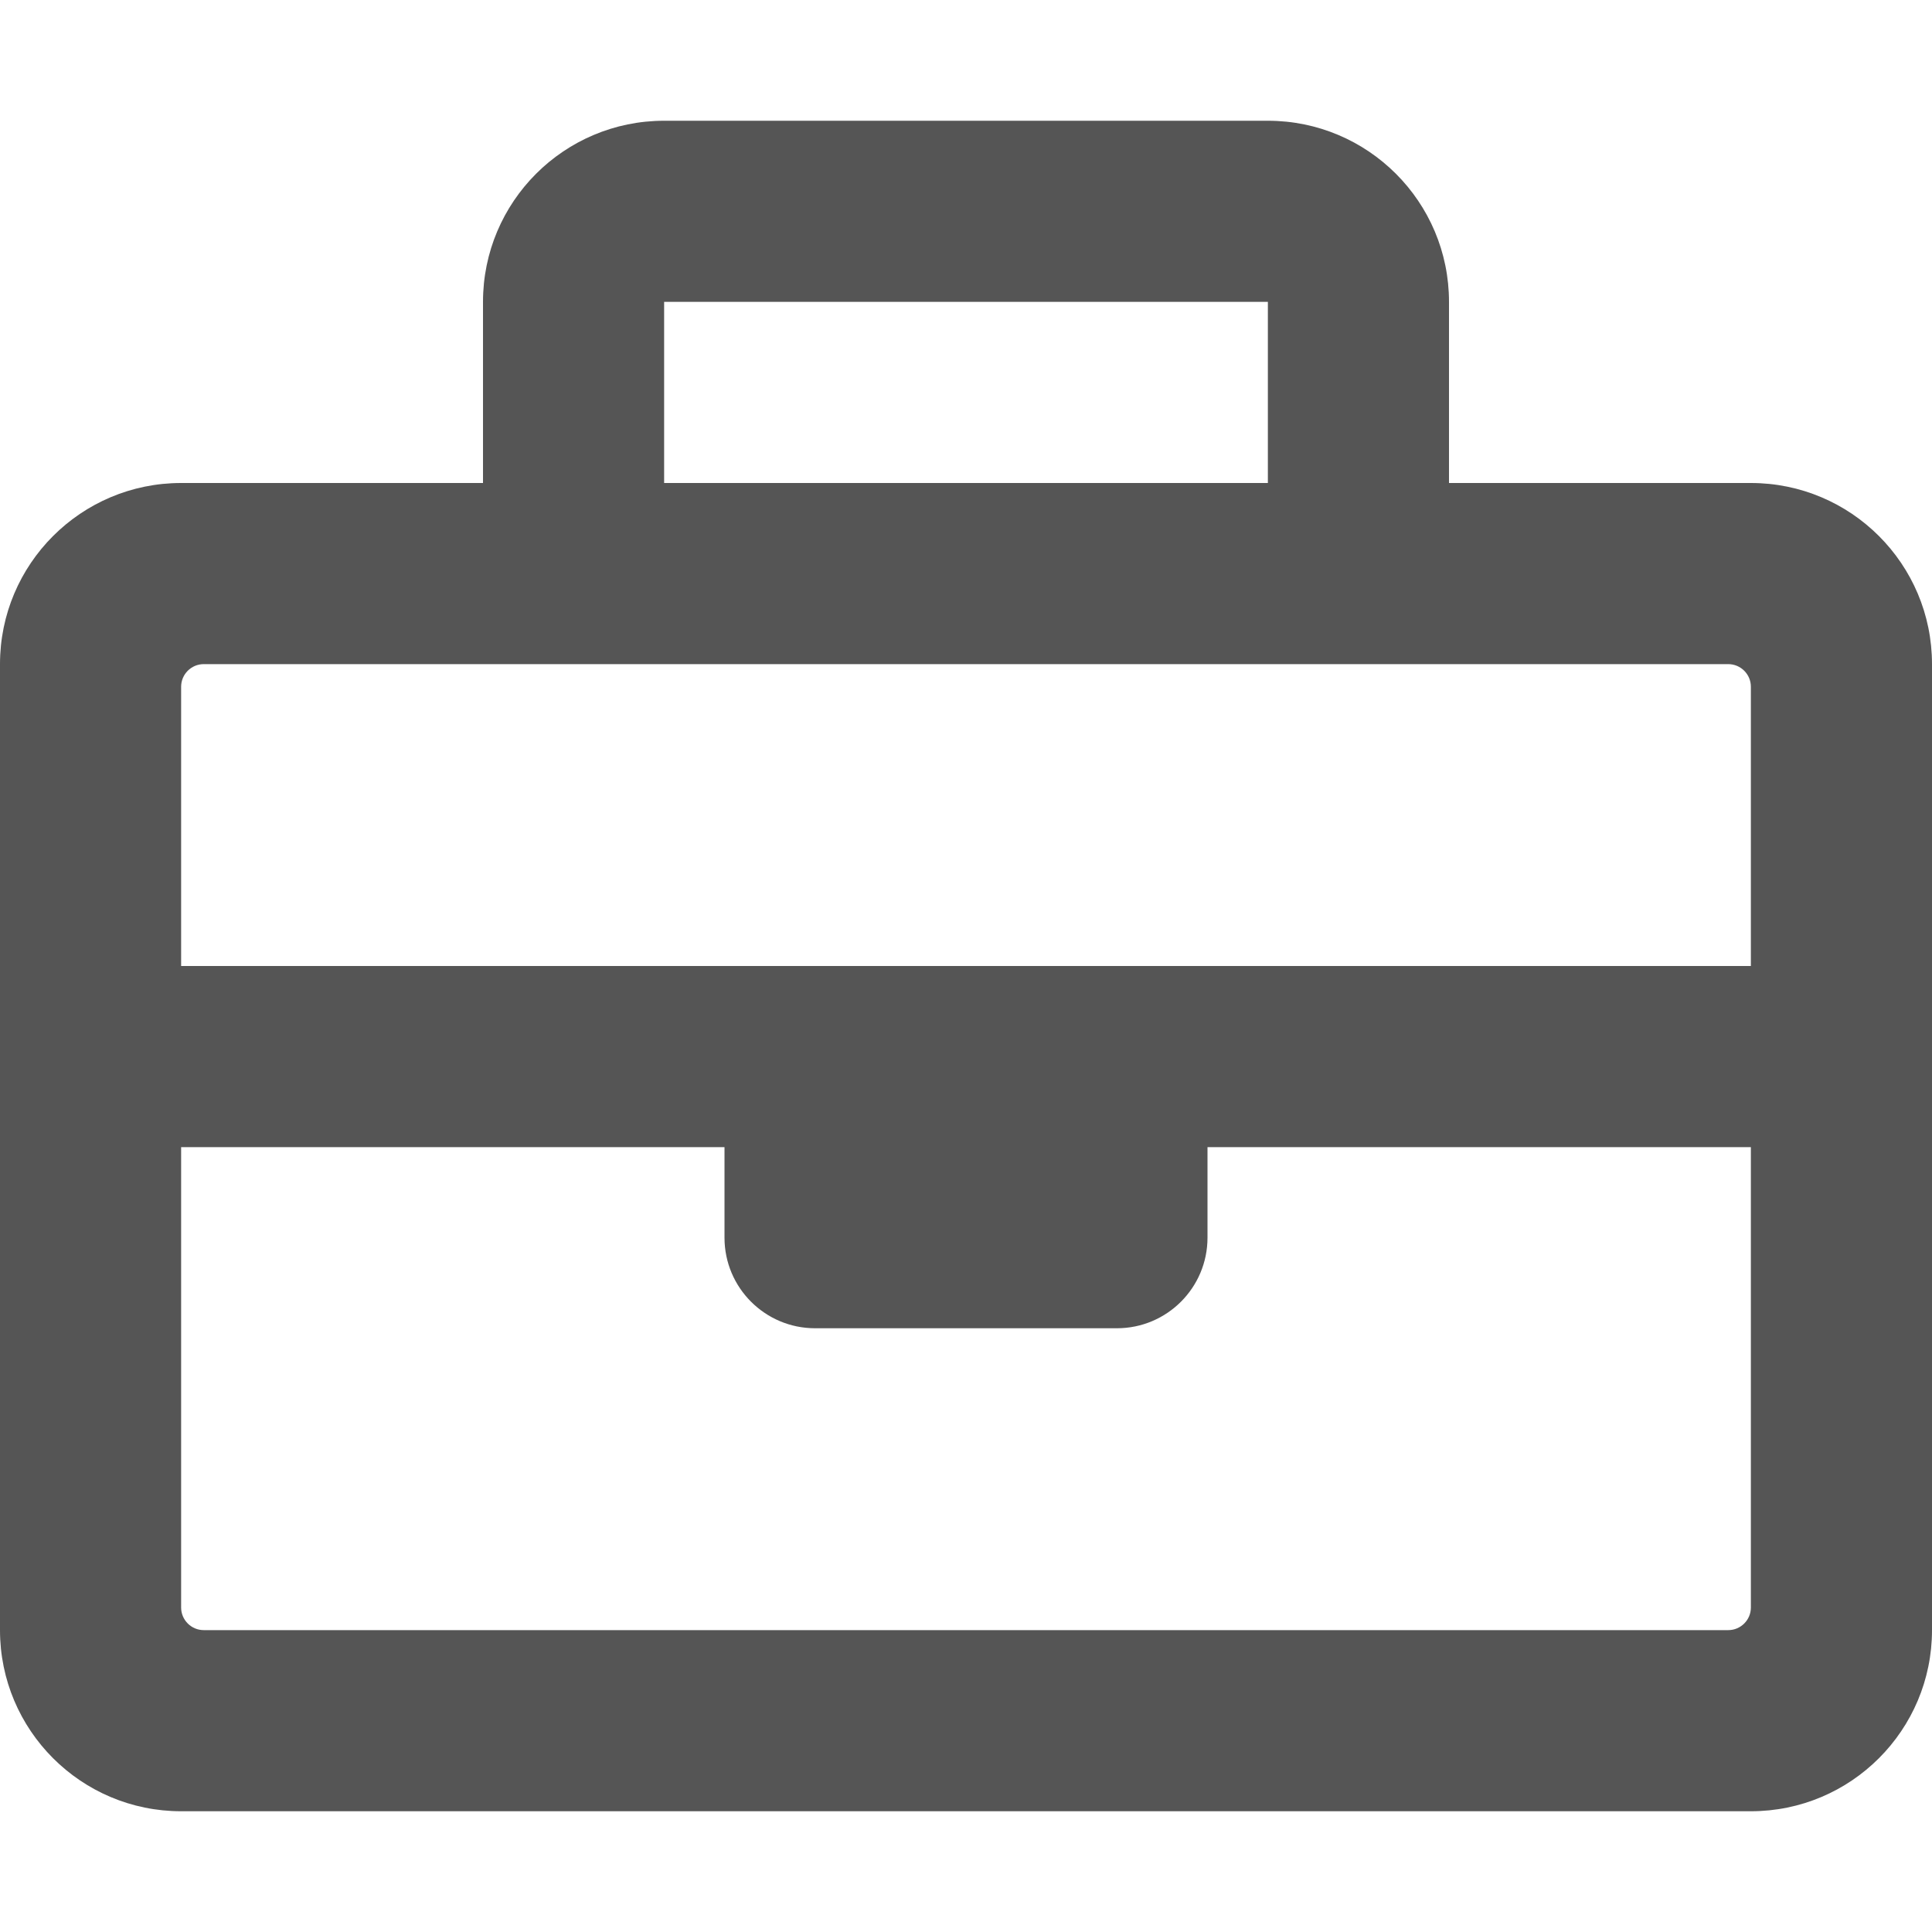 <svg width="64" height="64" viewBox="0 0 64 64" fill="none" xmlns="http://www.w3.org/2000/svg">
<path d="M58 16H48V10C48 6.686 45.314 4 42 4H22C18.686 4 16 6.686 16 10V16H6C2.686 16 0 18.686 0 22V54C0 57.314 2.686 60 6 60H58C61.314 60 64 57.314 64 54V22C64 18.686 61.314 16 58 16ZM22 10H42V16H22V10ZM6.75 22H57.25C57.664 22 58 22.336 58 22.75V32H6V22.75C6 22.336 6.336 22 6.75 22ZM57.25 54H6.75C6.336 54 6 53.664 6 53.25V38H24V41C24 42.656 25.344 44 27 44H37C38.656 44 40 42.656 40 41V38H58V53.25C58 53.664 57.664 54 57.25 54Z" fill="#555555"/>
</svg>
